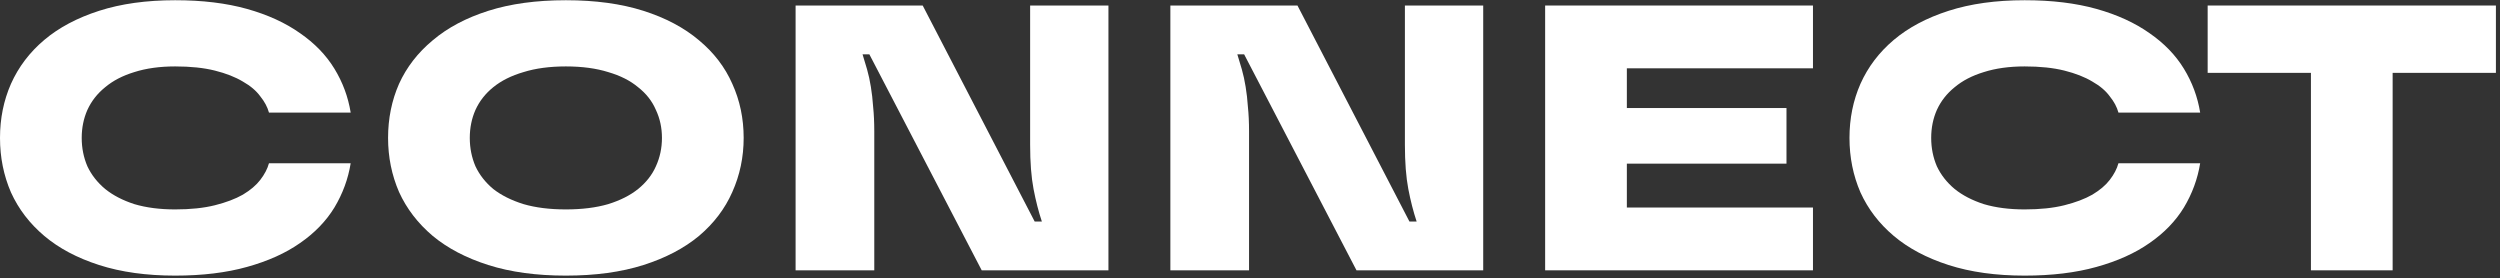<svg width="485" height="54" viewBox="0 0 485 54" fill="none" xmlns="http://www.w3.org/2000/svg"><rect x="0" y="0" width="485" height="54" fill="#333333" stroke="none"/><path d="M33.979 53.47C28.401 53.47 23.484 52.785 19.228 51.415C14.971 50.045 11.424 48.161 8.586 45.764C5.749 43.367 3.596 40.553 2.128 37.324C0.709 34.046 0 30.524 0 26.756C0 22.989 0.709 19.491 2.128 16.262C3.596 12.984 5.749 10.146 8.586 7.749C11.424 5.352 14.971 3.468 19.228 2.098C23.484 0.728 28.401 0.043 33.979 0.043C39.263 0.043 43.911 0.606 47.922 1.731C51.934 2.856 55.359 4.422 58.197 6.428C61.035 8.385 63.261 10.684 64.875 13.326C66.49 15.968 67.542 18.806 68.031 21.839H52.179C51.885 20.763 51.323 19.711 50.491 18.684C49.708 17.607 48.583 16.653 47.115 15.822C45.647 14.941 43.837 14.232 41.684 13.693C39.532 13.155 36.963 12.886 33.979 12.886C30.994 12.886 28.352 13.253 26.053 13.987C23.802 14.672 21.919 15.65 20.402 16.922C18.885 18.146 17.735 19.613 16.953 21.326C16.219 22.989 15.852 24.799 15.852 26.756C15.852 28.713 16.219 30.548 16.953 32.261C17.735 33.924 18.885 35.392 20.402 36.664C21.919 37.887 23.802 38.865 26.053 39.599C28.352 40.284 30.994 40.627 33.979 40.627C36.963 40.627 39.532 40.358 41.684 39.819C43.837 39.281 45.647 38.596 47.115 37.765C48.583 36.884 49.708 35.93 50.491 34.903C51.323 33.826 51.885 32.75 52.179 31.673H68.031C67.542 34.707 66.49 37.569 64.875 40.26C63.261 42.902 61.035 45.201 58.197 47.158C55.408 49.115 51.983 50.657 47.922 51.782C43.911 52.907 39.263 53.47 33.979 53.47Z" fill="white"/><path d="M109.778 53.47C104.054 53.47 99.039 52.785 94.734 51.415C90.428 50.045 86.832 48.161 83.946 45.764C81.059 43.318 78.882 40.48 77.414 37.251C75.995 33.973 75.286 30.475 75.286 26.756C75.286 22.989 75.995 19.491 77.414 16.262C78.882 13.033 81.059 10.22 83.946 7.822C86.832 5.376 90.428 3.468 94.734 2.098C99.039 0.728 104.054 0.043 109.778 0.043C115.503 0.043 120.517 0.728 124.823 2.098C129.128 3.468 132.724 5.376 135.611 7.822C138.498 10.22 140.65 13.033 142.069 16.262C143.537 19.491 144.271 22.989 144.271 26.756C144.271 30.475 143.537 33.973 142.069 37.251C140.65 40.48 138.498 43.318 135.611 45.764C132.724 48.161 129.128 50.045 124.823 51.415C120.517 52.785 115.503 53.47 109.778 53.47ZM109.778 40.627C112.91 40.627 115.649 40.284 117.998 39.599C120.346 38.865 122.279 37.887 123.795 36.664C125.361 35.392 126.511 33.924 127.245 32.261C128.028 30.548 128.419 28.713 128.419 26.756C128.419 24.799 128.028 22.989 127.245 21.326C126.511 19.613 125.361 18.146 123.795 16.922C122.279 15.65 120.346 14.672 117.998 13.987C115.649 13.253 112.91 12.886 109.778 12.886C106.647 12.886 103.907 13.253 101.559 13.987C99.21 14.672 97.253 15.65 95.688 16.922C94.171 18.146 93.021 19.613 92.239 21.326C91.505 22.989 91.138 24.799 91.138 26.756C91.138 28.713 91.505 30.548 92.239 32.261C93.021 33.924 94.171 35.392 95.688 36.664C97.253 37.887 99.21 38.865 101.559 39.599C103.907 40.284 106.647 40.627 109.778 40.627Z" fill="white"/><path d="M154.345 52.442V1.071H179.003L200.726 42.975H202.121C201.485 41.067 200.946 38.963 200.506 36.664C200.066 34.364 199.846 31.502 199.846 28.077V1.071H215.037V52.442H190.452L168.656 10.538H167.335C167.628 11.467 167.922 12.446 168.215 13.473C168.509 14.501 168.754 15.626 168.949 16.849C169.145 18.023 169.292 19.32 169.39 20.739C169.536 22.157 169.61 23.723 169.61 25.435V52.442H154.345Z" fill="white"/><path d="M227.051 52.442V1.071H251.709L273.432 42.975H274.827C274.191 41.067 273.652 38.963 273.212 36.664C272.772 34.364 272.551 31.502 272.551 28.077V1.071H287.743V52.442H263.158L241.362 10.538H240.041C240.334 11.467 240.628 12.446 240.921 13.473C241.215 14.501 241.459 15.626 241.655 16.849C241.851 18.023 241.998 19.32 242.095 20.739C242.242 22.157 242.316 23.723 242.316 25.435V52.442H227.051Z" fill="white"/><path d="M351.716 13.253H315.609V20.959H346.578V31.747H315.609V40.26H351.716V52.442H299.757V1.071H351.716V13.253Z" fill="white"/><path d="M392.778 53.47C387.2 53.47 382.283 52.785 378.027 51.415C373.77 50.045 370.223 48.161 367.386 45.764C364.548 43.367 362.395 40.553 360.927 37.324C359.509 34.046 358.799 30.524 358.799 26.756C358.799 22.989 359.509 19.491 360.927 16.262C362.395 12.984 364.548 10.146 367.386 7.749C370.223 5.352 373.77 3.468 378.027 2.098C382.283 0.728 387.2 0.043 392.778 0.043C398.062 0.043 402.71 0.606 406.722 1.731C410.734 2.856 414.158 4.422 416.996 6.428C419.834 8.385 422.06 10.684 423.674 13.326C425.289 15.968 426.341 18.806 426.83 21.839H410.978C410.685 20.763 410.122 19.711 409.29 18.684C408.507 17.607 407.382 16.653 405.914 15.822C404.447 14.941 402.636 14.232 400.484 13.693C398.331 13.155 395.762 12.886 392.778 12.886C389.793 12.886 387.152 13.253 384.852 13.987C382.601 14.672 380.718 15.65 379.201 16.922C377.684 18.146 376.535 19.613 375.752 21.326C375.018 22.989 374.651 24.799 374.651 26.756C374.651 28.713 375.018 30.548 375.752 32.261C376.535 33.924 377.684 35.392 379.201 36.664C380.718 37.887 382.601 38.865 384.852 39.599C387.152 40.284 389.793 40.627 392.778 40.627C395.762 40.627 398.331 40.358 400.484 39.819C402.636 39.281 404.447 38.596 405.914 37.765C407.382 36.884 408.507 35.93 409.29 34.903C410.122 33.826 410.685 32.75 410.978 31.673H426.83C426.341 34.707 425.289 37.569 423.674 40.26C422.06 42.902 419.834 45.201 416.996 47.158C414.207 49.115 410.782 50.657 406.722 51.782C402.71 52.907 398.062 53.47 392.778 53.47Z" fill="white"/><path d="M448.32 52.442V14.134H428.285V1.071H484.206V14.134H464.171V52.442H448.32Z" fill="white"/></svg>